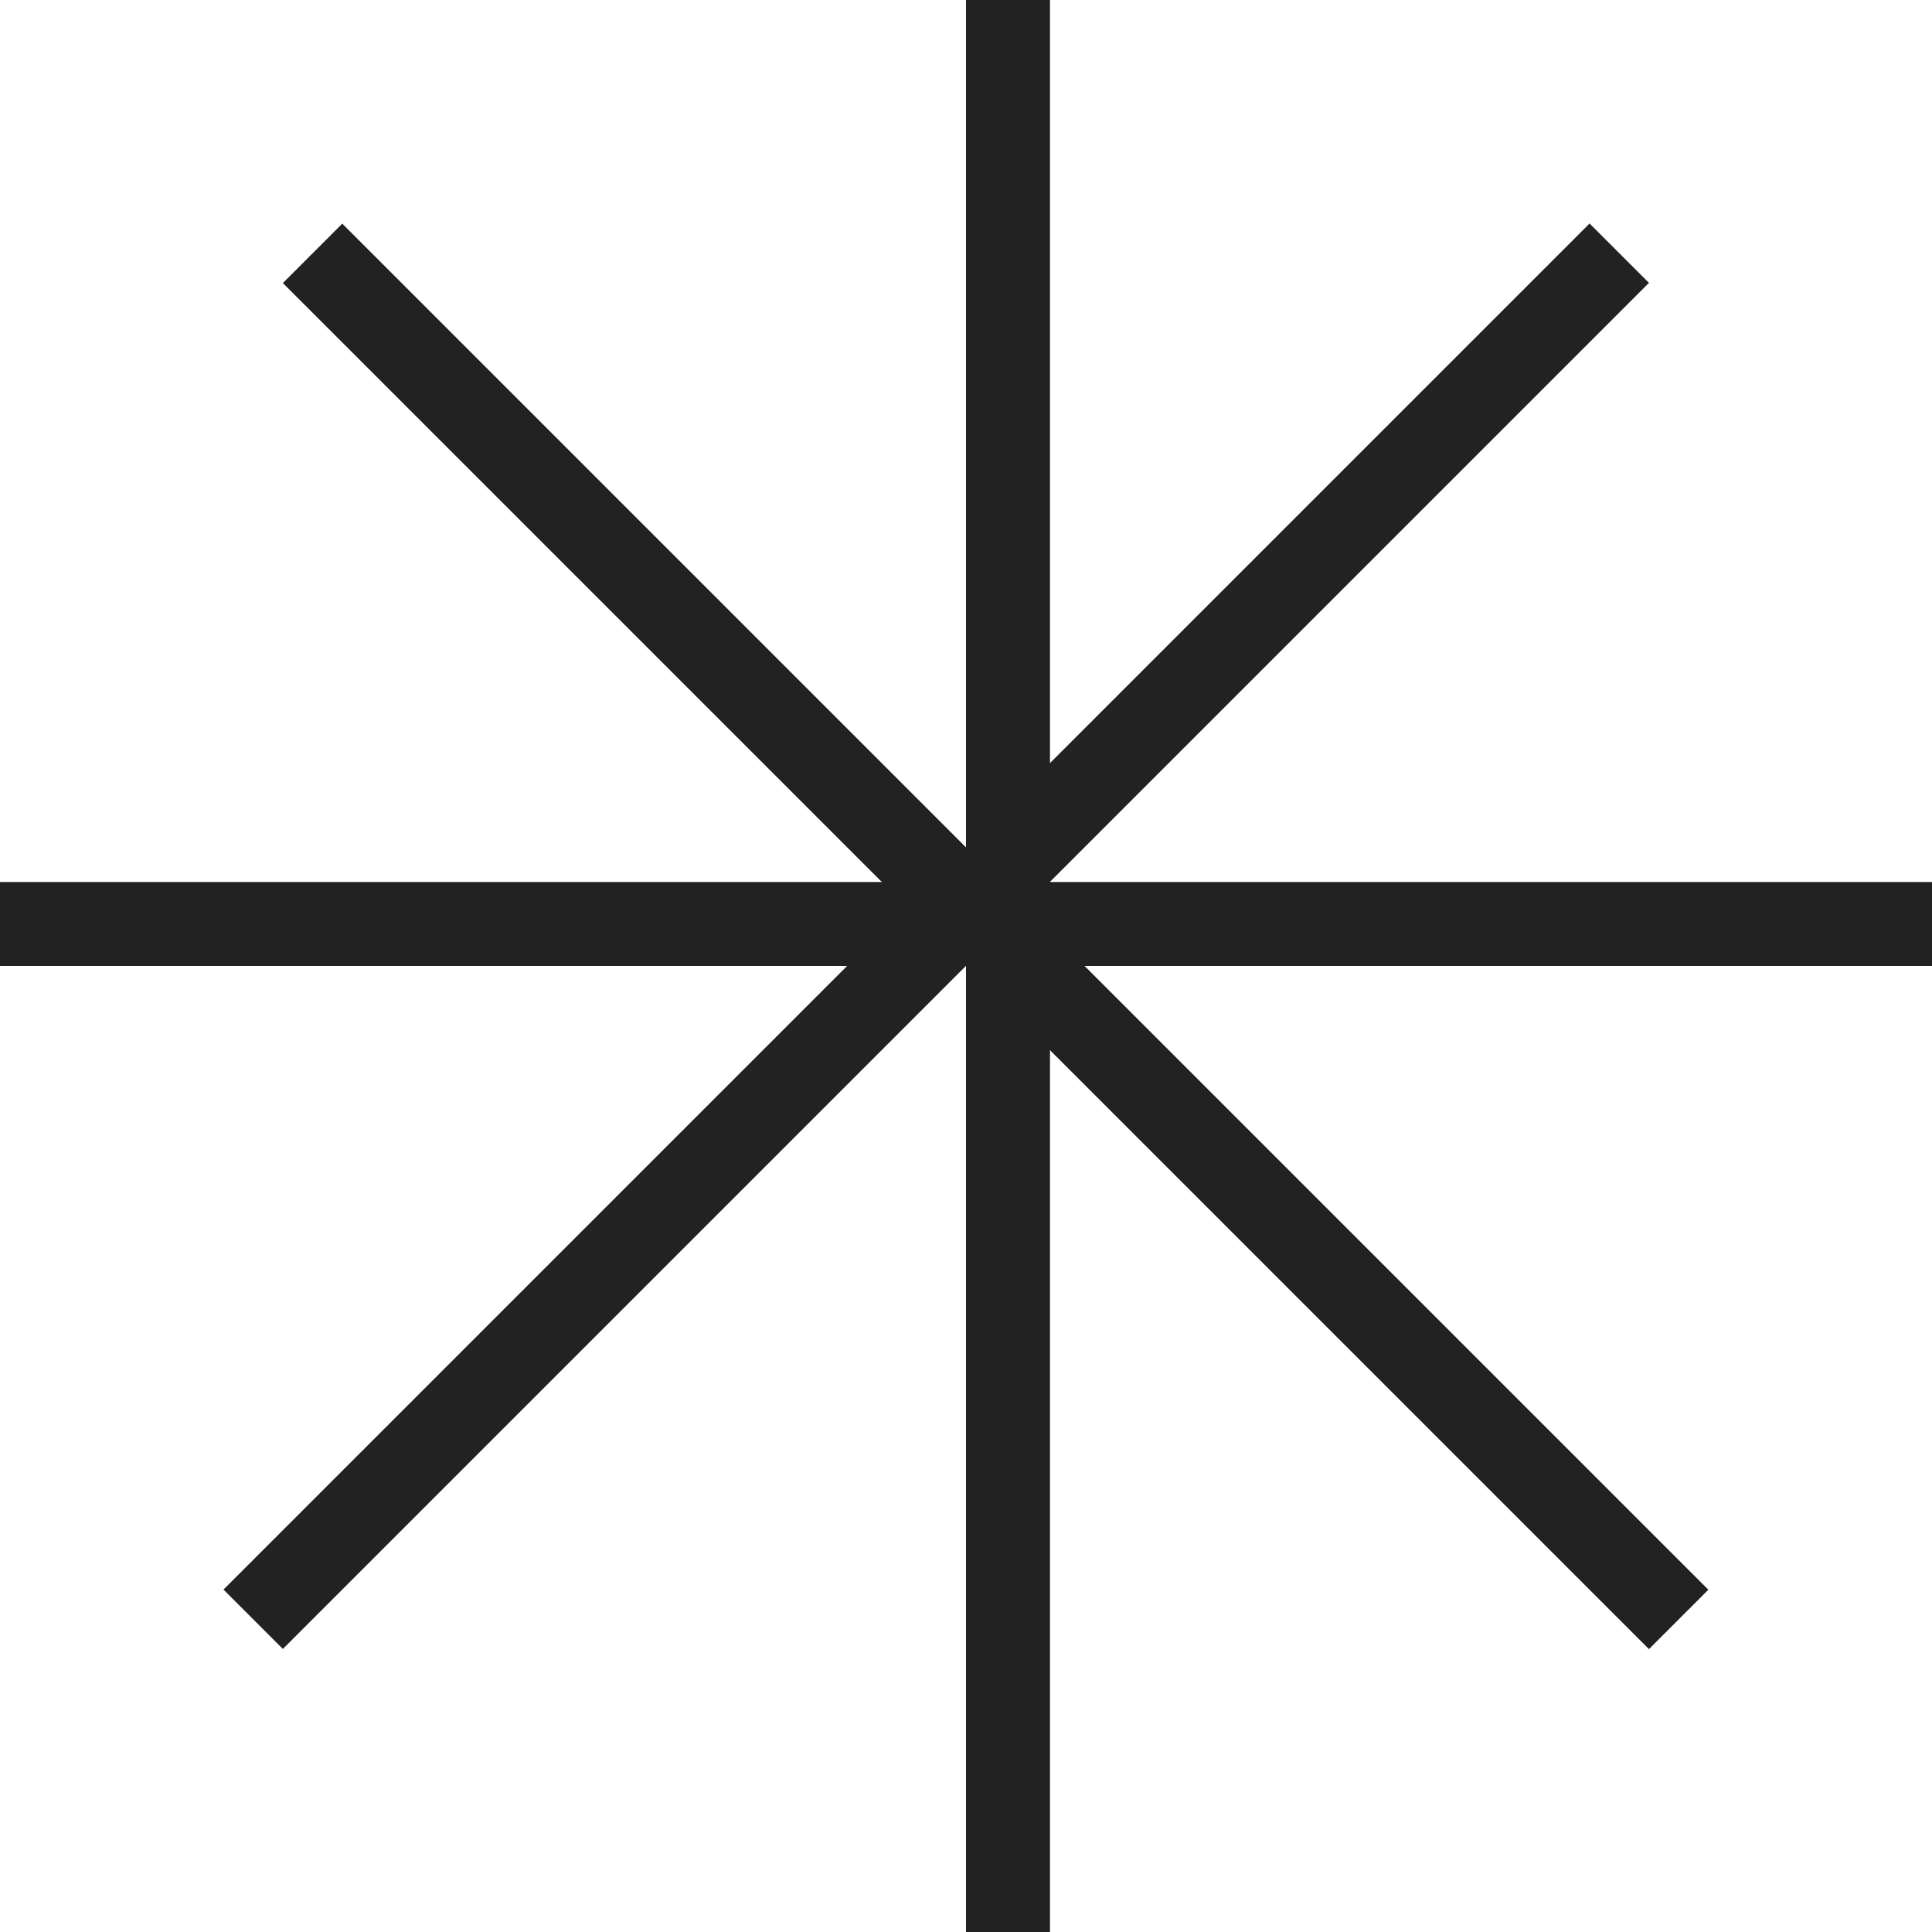 <?xml version="1.0" encoding="UTF-8"?> <svg xmlns="http://www.w3.org/2000/svg" width="23" height="23" viewBox="0 0 23 23" fill="none"> <line x1="12" y1="2.18559e-08" x2="12" y2="23" stroke="#222223"></line> <line y1="11" x2="23" y2="11" stroke="#222223"></line> <line x1="3.721" y1="3.016" x2="19.984" y2="19.279" stroke="#222223"></line> <line x1="3.014" y1="19.277" x2="19.277" y2="3.014" stroke="#222223"></line> </svg> 